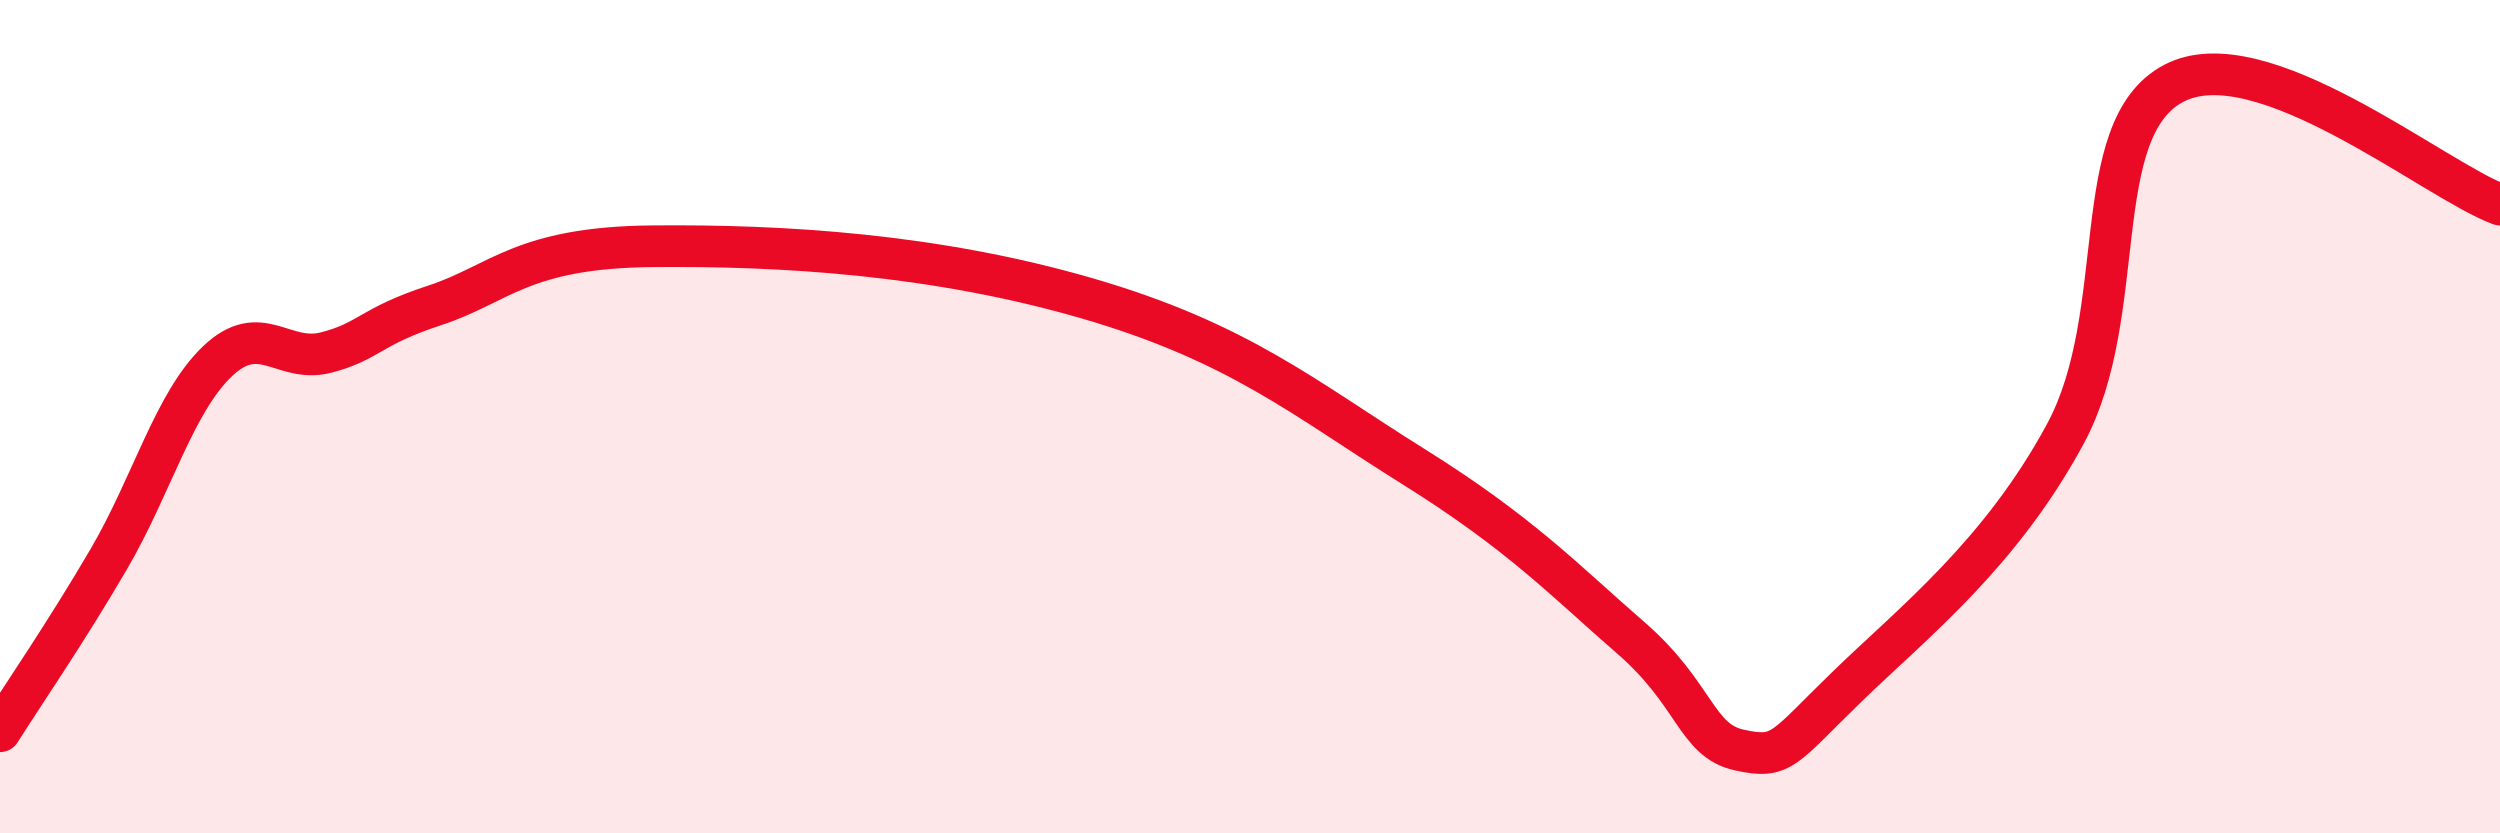 
    <svg width="60" height="20" viewBox="0 0 60 20" xmlns="http://www.w3.org/2000/svg">
      <path
        d="M 0,17.55 C 0.52,16.72 1.57,15.2 2.61,13.42 C 3.65,11.64 4.18,9.66 5.22,8.67 C 6.26,7.68 6.79,8.73 7.83,8.46 C 8.87,8.19 8.87,7.84 10.43,7.33 C 11.99,6.82 12.52,5.94 15.65,5.91 C 18.78,5.88 22.44,6.1 26.09,7.16 C 29.74,8.22 31.3,9.56 33.91,11.19 C 36.52,12.82 37.56,13.94 39.13,15.3 C 40.7,16.66 40.7,17.77 41.74,18 C 42.78,18.23 42.78,17.98 44.35,16.46 C 45.92,14.94 48.01,13.3 49.57,10.41 C 51.13,7.52 50.08,3.1 52.17,2 C 54.26,0.9 58.43,4.33 60,4.91L60 20L0 20Z"
        fill="#EB0A25"
        opacity="0.1"
        stroke-linecap="round"
        stroke-linejoin="round"
      />
      <path
        d="M 0,17.55 C 0.52,16.72 1.57,15.2 2.61,13.42 C 3.65,11.64 4.18,9.66 5.22,8.67 C 6.26,7.68 6.79,8.73 7.83,8.46 C 8.87,8.19 8.87,7.84 10.43,7.33 C 11.99,6.82 12.52,5.94 15.65,5.91 C 18.78,5.88 22.44,6.1 26.09,7.16 C 29.74,8.22 31.3,9.56 33.91,11.19 C 36.52,12.82 37.56,13.94 39.13,15.3 C 40.7,16.66 40.7,17.77 41.74,18 C 42.78,18.23 42.78,17.98 44.35,16.46 C 45.92,14.94 48.01,13.3 49.57,10.41 C 51.13,7.52 50.08,3.1 52.17,2 C 54.26,0.9 58.43,4.33 60,4.91"
        stroke="#EB0A25"
        stroke-width="1"
        fill="none"
        stroke-linecap="round"
        stroke-linejoin="round"
      />
    </svg>
  